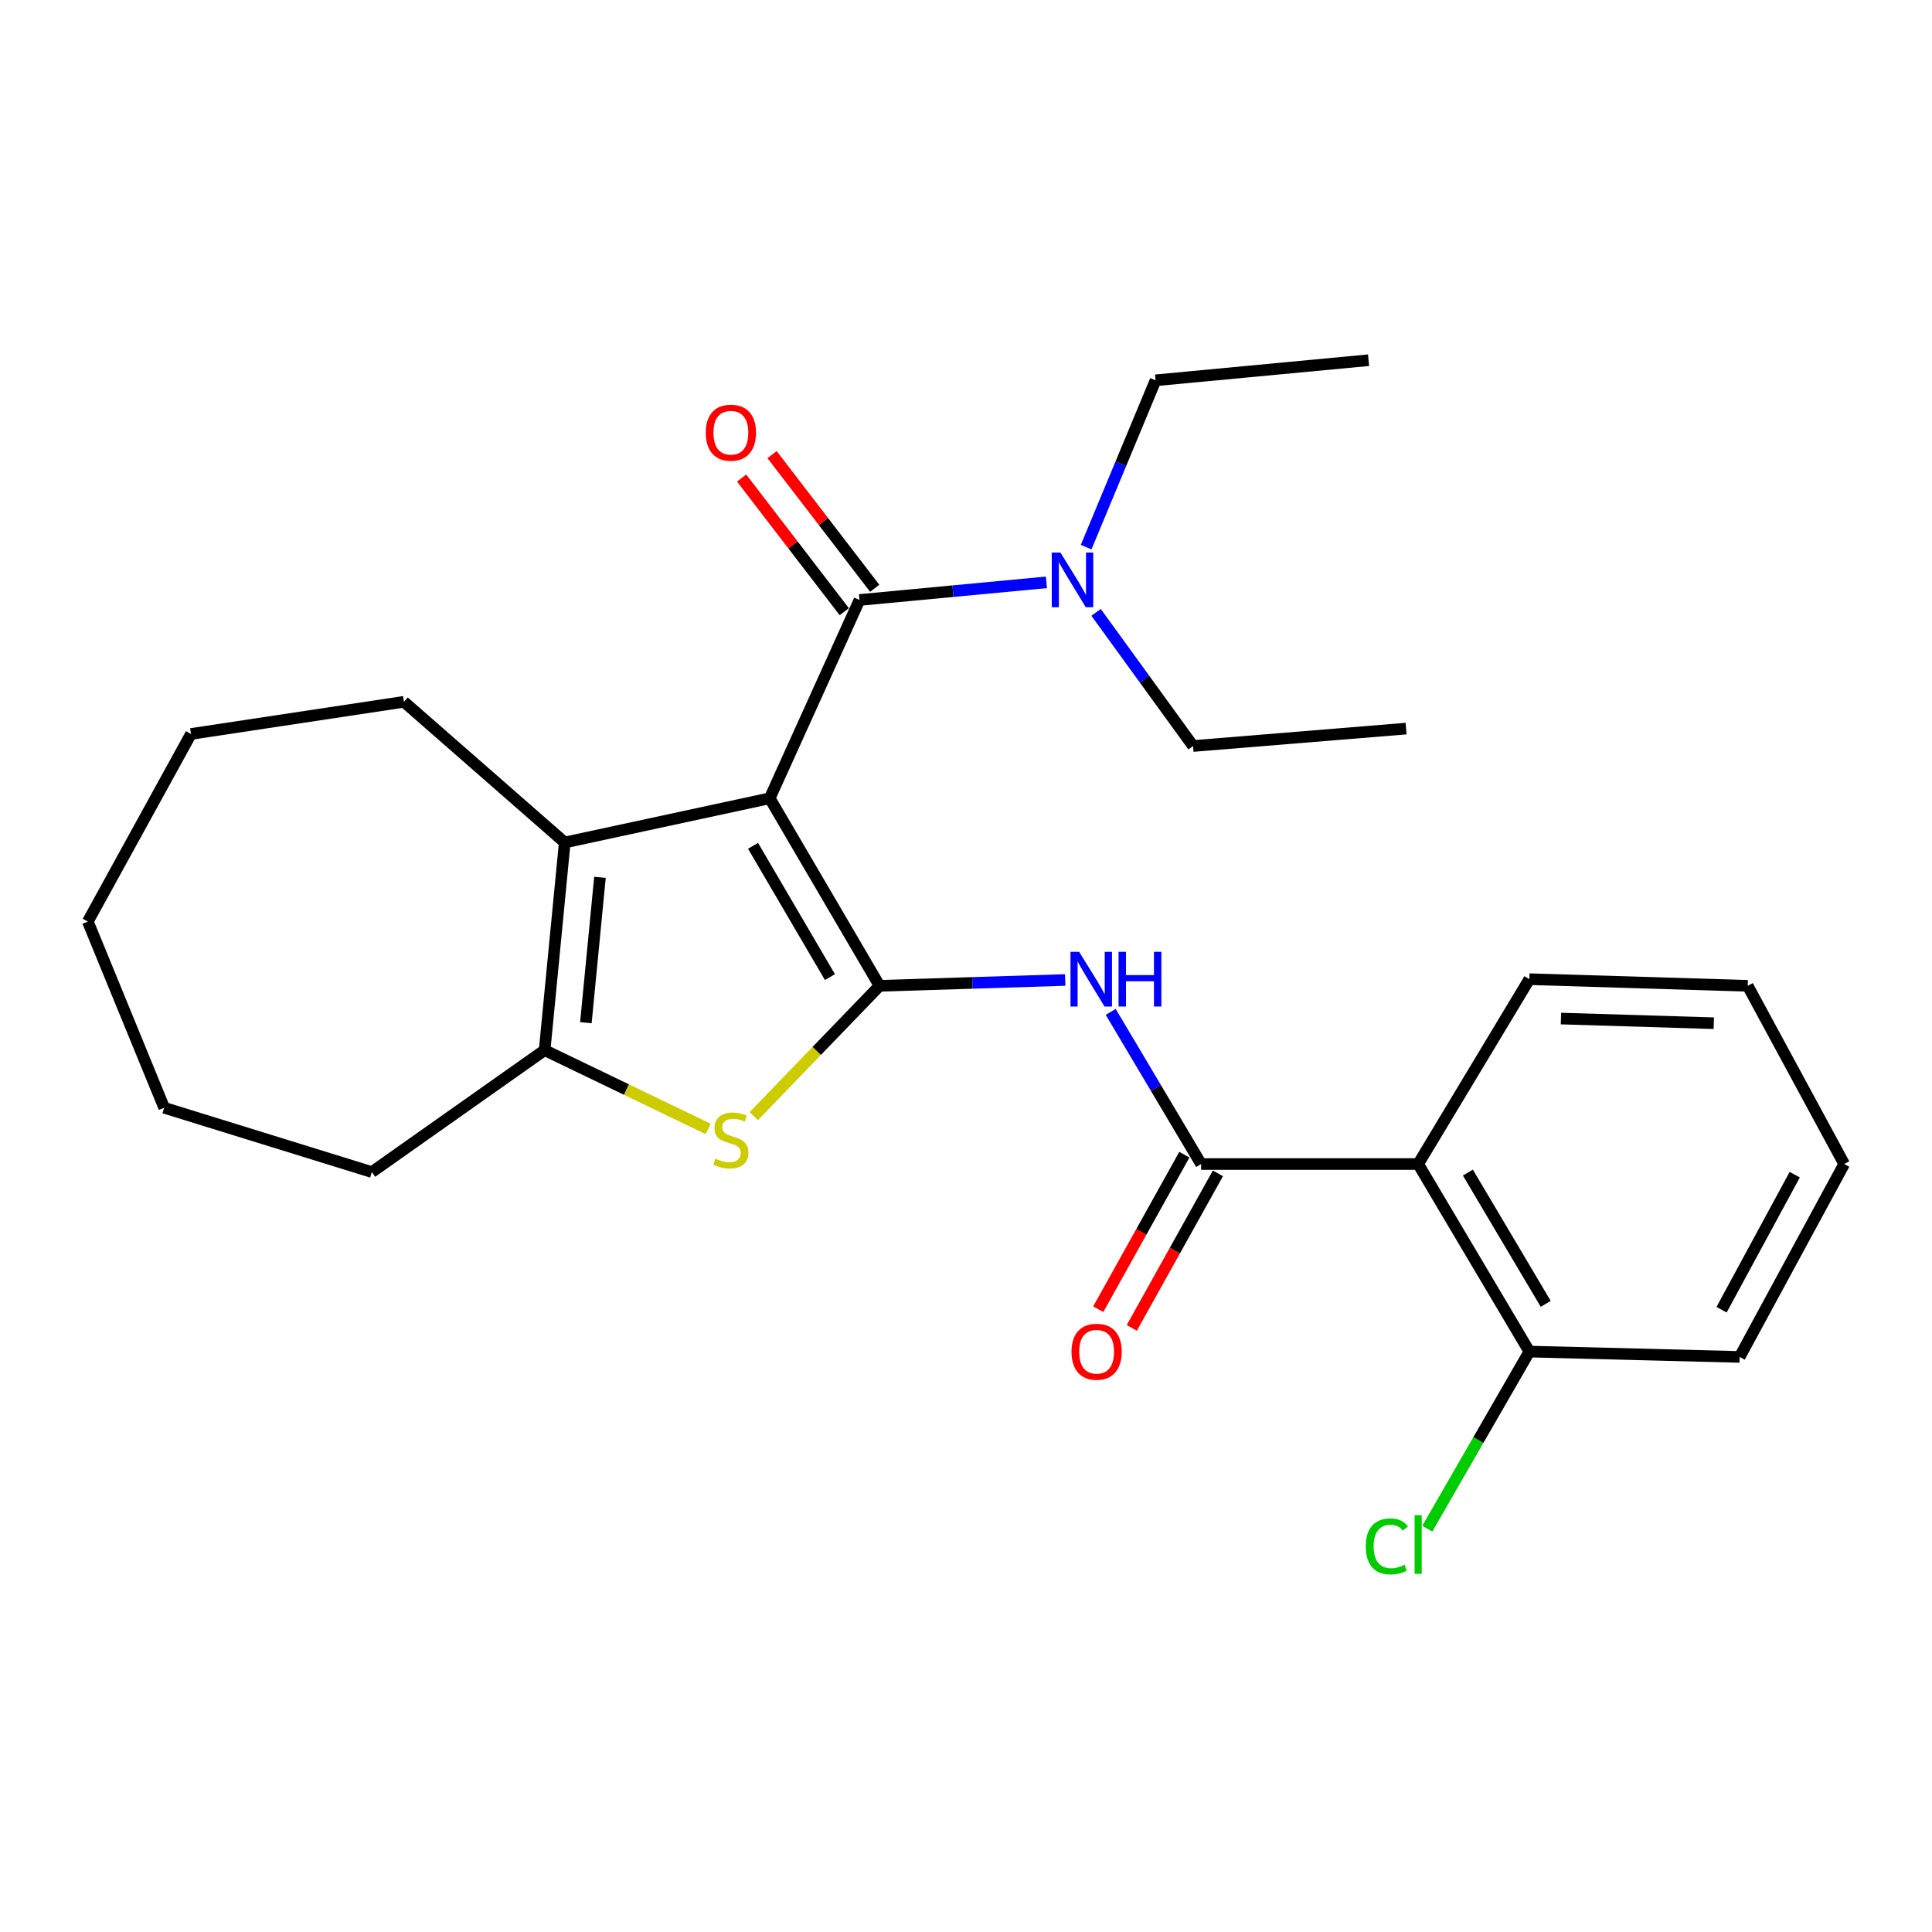 <?xml version='1.0' encoding='iso-8859-1'?>
<svg version='1.1' baseProfile='full'
              xmlns='http://www.w3.org/2000/svg'
                      xmlns:rdkit='http://www.rdkit.org/xml'
                      xmlns:xlink='http://www.w3.org/1999/xlink'
                  xml:space='preserve'
width='1000px' height='1000px' viewBox='0 0 1000 1000'>
<!-- END OF HEADER -->
<rect style='opacity:1.0;fill:#FFFFFF;stroke:none' width='1000' height='1000' x='0' y='0'> </rect>
<path class='bond-0' d='M 398.398,413.19 L 455.251,510.264' style='fill:none;fill-rule:evenodd;stroke:#000000;stroke-width:6px;stroke-linecap:butt;stroke-linejoin:miter;stroke-opacity:1' />
<path class='bond-0' d='M 389.773,437.797 L 429.57,505.749' style='fill:none;fill-rule:evenodd;stroke:#000000;stroke-width:6px;stroke-linecap:butt;stroke-linejoin:miter;stroke-opacity:1' />
<path class='bond-2' d='M 398.398,413.19 L 292.313,436.073' style='fill:none;fill-rule:evenodd;stroke:#000000;stroke-width:6px;stroke-linecap:butt;stroke-linejoin:miter;stroke-opacity:1' />
<path class='bond-3' d='M 398.398,413.19 L 444.87,310.551' style='fill:none;fill-rule:evenodd;stroke:#000000;stroke-width:6px;stroke-linecap:butt;stroke-linejoin:miter;stroke-opacity:1' />
<path class='bond-1' d='M 455.251,510.264 L 422.7,543.992' style='fill:none;fill-rule:evenodd;stroke:#000000;stroke-width:6px;stroke-linecap:butt;stroke-linejoin:miter;stroke-opacity:1' />
<path class='bond-1' d='M 422.7,543.992 L 390.149,577.72' style='fill:none;fill-rule:evenodd;stroke:#CCCC00;stroke-width:6px;stroke-linecap:butt;stroke-linejoin:miter;stroke-opacity:1' />
<path class='bond-4' d='M 455.251,510.264 L 503.298,508.753' style='fill:none;fill-rule:evenodd;stroke:#000000;stroke-width:6px;stroke-linecap:butt;stroke-linejoin:miter;stroke-opacity:1' />
<path class='bond-4' d='M 503.298,508.753 L 551.345,507.242' style='fill:none;fill-rule:evenodd;stroke:#0000FF;stroke-width:6px;stroke-linecap:butt;stroke-linejoin:miter;stroke-opacity:1' />
<path class='bond-26' d='M 366.544,584.336 L 324.221,563.948' style='fill:none;fill-rule:evenodd;stroke:#CCCC00;stroke-width:6px;stroke-linecap:butt;stroke-linejoin:miter;stroke-opacity:1' />
<path class='bond-26' d='M 324.221,563.948 L 281.899,543.56' style='fill:none;fill-rule:evenodd;stroke:#000000;stroke-width:6px;stroke-linecap:butt;stroke-linejoin:miter;stroke-opacity:1' />
<path class='bond-6' d='M 292.313,436.073 L 281.899,543.56' style='fill:none;fill-rule:evenodd;stroke:#000000;stroke-width:6px;stroke-linecap:butt;stroke-linejoin:miter;stroke-opacity:1' />
<path class='bond-6' d='M 310.537,454.113 L 303.247,529.354' style='fill:none;fill-rule:evenodd;stroke:#000000;stroke-width:6px;stroke-linecap:butt;stroke-linejoin:miter;stroke-opacity:1' />
<path class='bond-13' d='M 292.313,436.073 L 209.088,363.251' style='fill:none;fill-rule:evenodd;stroke:#000000;stroke-width:6px;stroke-linecap:butt;stroke-linejoin:miter;stroke-opacity:1' />
<path class='bond-8' d='M 444.87,310.551 L 493.246,305.986' style='fill:none;fill-rule:evenodd;stroke:#000000;stroke-width:6px;stroke-linecap:butt;stroke-linejoin:miter;stroke-opacity:1' />
<path class='bond-8' d='M 493.246,305.986 L 541.621,301.422' style='fill:none;fill-rule:evenodd;stroke:#0000FF;stroke-width:6px;stroke-linecap:butt;stroke-linejoin:miter;stroke-opacity:1' />
<path class='bond-9' d='M 452.753,304.496 L 426.185,269.907' style='fill:none;fill-rule:evenodd;stroke:#000000;stroke-width:6px;stroke-linecap:butt;stroke-linejoin:miter;stroke-opacity:1' />
<path class='bond-9' d='M 426.185,269.907 L 399.617,235.318' style='fill:none;fill-rule:evenodd;stroke:#FF0000;stroke-width:6px;stroke-linecap:butt;stroke-linejoin:miter;stroke-opacity:1' />
<path class='bond-9' d='M 436.988,316.605 L 410.42,282.016' style='fill:none;fill-rule:evenodd;stroke:#000000;stroke-width:6px;stroke-linecap:butt;stroke-linejoin:miter;stroke-opacity:1' />
<path class='bond-9' d='M 410.42,282.016 L 383.852,247.427' style='fill:none;fill-rule:evenodd;stroke:#FF0000;stroke-width:6px;stroke-linecap:butt;stroke-linejoin:miter;stroke-opacity:1' />
<path class='bond-5' d='M 574.897,523.761 L 598.299,563.131' style='fill:none;fill-rule:evenodd;stroke:#0000FF;stroke-width:6px;stroke-linecap:butt;stroke-linejoin:miter;stroke-opacity:1' />
<path class='bond-5' d='M 598.299,563.131 L 621.701,602.5' style='fill:none;fill-rule:evenodd;stroke:#000000;stroke-width:6px;stroke-linecap:butt;stroke-linejoin:miter;stroke-opacity:1' />
<path class='bond-7' d='M 621.701,602.5 L 734.037,602.5' style='fill:none;fill-rule:evenodd;stroke:#000000;stroke-width:6px;stroke-linecap:butt;stroke-linejoin:miter;stroke-opacity:1' />
<path class='bond-11' d='M 613.019,597.662 L 590.737,637.65' style='fill:none;fill-rule:evenodd;stroke:#000000;stroke-width:6px;stroke-linecap:butt;stroke-linejoin:miter;stroke-opacity:1' />
<path class='bond-11' d='M 590.737,637.65 L 568.454,677.638' style='fill:none;fill-rule:evenodd;stroke:#FF0000;stroke-width:6px;stroke-linecap:butt;stroke-linejoin:miter;stroke-opacity:1' />
<path class='bond-11' d='M 630.383,607.338 L 608.101,647.326' style='fill:none;fill-rule:evenodd;stroke:#000000;stroke-width:6px;stroke-linecap:butt;stroke-linejoin:miter;stroke-opacity:1' />
<path class='bond-11' d='M 608.101,647.326 L 585.819,687.314' style='fill:none;fill-rule:evenodd;stroke:#FF0000;stroke-width:6px;stroke-linecap:butt;stroke-linejoin:miter;stroke-opacity:1' />
<path class='bond-14' d='M 281.899,543.56 L 192.468,606.664' style='fill:none;fill-rule:evenodd;stroke:#000000;stroke-width:6px;stroke-linecap:butt;stroke-linejoin:miter;stroke-opacity:1' />
<path class='bond-10' d='M 734.037,602.5 L 791.596,699.574' style='fill:none;fill-rule:evenodd;stroke:#000000;stroke-width:6px;stroke-linecap:butt;stroke-linejoin:miter;stroke-opacity:1' />
<path class='bond-10' d='M 759.77,606.923 L 800.061,674.874' style='fill:none;fill-rule:evenodd;stroke:#000000;stroke-width:6px;stroke-linecap:butt;stroke-linejoin:miter;stroke-opacity:1' />
<path class='bond-15' d='M 734.037,602.5 L 791.596,506.818' style='fill:none;fill-rule:evenodd;stroke:#000000;stroke-width:6px;stroke-linecap:butt;stroke-linejoin:miter;stroke-opacity:1' />
<path class='bond-16' d='M 562.187,283.19 L 580.155,240.018' style='fill:none;fill-rule:evenodd;stroke:#0000FF;stroke-width:6px;stroke-linecap:butt;stroke-linejoin:miter;stroke-opacity:1' />
<path class='bond-16' d='M 580.155,240.018 L 598.123,196.845' style='fill:none;fill-rule:evenodd;stroke:#000000;stroke-width:6px;stroke-linecap:butt;stroke-linejoin:miter;stroke-opacity:1' />
<path class='bond-17' d='M 567.331,316.964 L 592.429,351.554' style='fill:none;fill-rule:evenodd;stroke:#0000FF;stroke-width:6px;stroke-linecap:butt;stroke-linejoin:miter;stroke-opacity:1' />
<path class='bond-17' d='M 592.429,351.554 L 617.526,386.144' style='fill:none;fill-rule:evenodd;stroke:#000000;stroke-width:6px;stroke-linecap:butt;stroke-linejoin:miter;stroke-opacity:1' />
<path class='bond-12' d='M 791.596,699.574 L 765.177,745.407' style='fill:none;fill-rule:evenodd;stroke:#000000;stroke-width:6px;stroke-linecap:butt;stroke-linejoin:miter;stroke-opacity:1' />
<path class='bond-12' d='M 765.177,745.407 L 738.758,791.24' style='fill:none;fill-rule:evenodd;stroke:#00CC00;stroke-width:6px;stroke-linecap:butt;stroke-linejoin:miter;stroke-opacity:1' />
<path class='bond-18' d='M 791.596,699.574 L 900.443,702.346' style='fill:none;fill-rule:evenodd;stroke:#000000;stroke-width:6px;stroke-linecap:butt;stroke-linejoin:miter;stroke-opacity:1' />
<path class='bond-19' d='M 209.088,363.251 L 98.851,379.894' style='fill:none;fill-rule:evenodd;stroke:#000000;stroke-width:6px;stroke-linecap:butt;stroke-linejoin:miter;stroke-opacity:1' />
<path class='bond-20' d='M 192.468,606.664 L 84.98,573.378' style='fill:none;fill-rule:evenodd;stroke:#000000;stroke-width:6px;stroke-linecap:butt;stroke-linejoin:miter;stroke-opacity:1' />
<path class='bond-21' d='M 791.596,506.818 L 904.617,510.264' style='fill:none;fill-rule:evenodd;stroke:#000000;stroke-width:6px;stroke-linecap:butt;stroke-linejoin:miter;stroke-opacity:1' />
<path class='bond-21' d='M 807.944,527.204 L 887.058,529.616' style='fill:none;fill-rule:evenodd;stroke:#000000;stroke-width:6px;stroke-linecap:butt;stroke-linejoin:miter;stroke-opacity:1' />
<path class='bond-22' d='M 598.123,196.845 L 708.372,186.442' style='fill:none;fill-rule:evenodd;stroke:#000000;stroke-width:6px;stroke-linecap:butt;stroke-linejoin:miter;stroke-opacity:1' />
<path class='bond-23' d='M 617.526,386.144 L 727.786,377.122' style='fill:none;fill-rule:evenodd;stroke:#000000;stroke-width:6px;stroke-linecap:butt;stroke-linejoin:miter;stroke-opacity:1' />
<path class='bond-28' d='M 900.443,702.346 L 954.545,602.5' style='fill:none;fill-rule:evenodd;stroke:#000000;stroke-width:6px;stroke-linecap:butt;stroke-linejoin:miter;stroke-opacity:1' />
<path class='bond-28' d='M 891.08,677.899 L 928.952,608.007' style='fill:none;fill-rule:evenodd;stroke:#000000;stroke-width:6px;stroke-linecap:butt;stroke-linejoin:miter;stroke-opacity:1' />
<path class='bond-25' d='M 98.851,379.894 L 45.455,476.989' style='fill:none;fill-rule:evenodd;stroke:#000000;stroke-width:6px;stroke-linecap:butt;stroke-linejoin:miter;stroke-opacity:1' />
<path class='bond-27' d='M 84.98,573.378 L 45.455,476.989' style='fill:none;fill-rule:evenodd;stroke:#000000;stroke-width:6px;stroke-linecap:butt;stroke-linejoin:miter;stroke-opacity:1' />
<path class='bond-24' d='M 904.617,510.264 L 954.545,602.5' style='fill:none;fill-rule:evenodd;stroke:#000000;stroke-width:6px;stroke-linecap:butt;stroke-linejoin:miter;stroke-opacity:1' />
<path  class='atom-2' d='M 370.299 599.719
Q 370.619 599.839, 371.939 600.399
Q 373.259 600.959, 374.699 601.319
Q 376.179 601.639, 377.619 601.639
Q 380.299 601.639, 381.859 600.359
Q 383.419 599.039, 383.419 596.759
Q 383.419 595.199, 382.619 594.239
Q 381.859 593.279, 380.659 592.759
Q 379.459 592.239, 377.459 591.639
Q 374.939 590.879, 373.419 590.159
Q 371.939 589.439, 370.859 587.919
Q 369.819 586.399, 369.819 583.839
Q 369.819 580.279, 372.219 578.079
Q 374.659 575.879, 379.459 575.879
Q 382.739 575.879, 386.459 577.439
L 385.539 580.519
Q 382.139 579.119, 379.579 579.119
Q 376.819 579.119, 375.299 580.279
Q 373.779 581.399, 373.819 583.359
Q 373.819 584.879, 374.579 585.799
Q 375.379 586.719, 376.499 587.239
Q 377.659 587.759, 379.579 588.359
Q 382.139 589.159, 383.659 589.959
Q 385.179 590.759, 386.259 592.399
Q 387.379 593.999, 387.379 596.759
Q 387.379 600.679, 384.739 602.799
Q 382.139 604.879, 377.779 604.879
Q 375.259 604.879, 373.339 604.319
Q 371.459 603.799, 369.219 602.879
L 370.299 599.719
' fill='#CCCC00'/>
<path  class='atom-5' d='M 558.566 492.658
L 567.846 507.658
Q 568.766 509.138, 570.246 511.818
Q 571.726 514.498, 571.806 514.658
L 571.806 492.658
L 575.566 492.658
L 575.566 520.978
L 571.686 520.978
L 561.726 504.578
Q 560.566 502.658, 559.326 500.458
Q 558.126 498.258, 557.766 497.578
L 557.766 520.978
L 554.086 520.978
L 554.086 492.658
L 558.566 492.658
' fill='#0000FF'/>
<path  class='atom-5' d='M 578.966 492.658
L 582.806 492.658
L 582.806 504.698
L 597.286 504.698
L 597.286 492.658
L 601.126 492.658
L 601.126 520.978
L 597.286 520.978
L 597.286 507.898
L 582.806 507.898
L 582.806 520.978
L 578.966 520.978
L 578.966 492.658
' fill='#0000FF'/>
<path  class='atom-9' d='M 548.87 285.987
L 558.15 300.987
Q 559.07 302.467, 560.55 305.147
Q 562.03 307.827, 562.11 307.987
L 562.11 285.987
L 565.87 285.987
L 565.87 314.307
L 561.99 314.307
L 552.03 297.907
Q 550.87 295.987, 549.63 293.787
Q 548.43 291.587, 548.07 290.907
L 548.07 314.307
L 544.39 314.307
L 544.39 285.987
L 548.87 285.987
' fill='#0000FF'/>
<path  class='atom-10' d='M 365.299 223.96
Q 365.299 217.16, 368.659 213.36
Q 372.019 209.56, 378.299 209.56
Q 384.579 209.56, 387.939 213.36
Q 391.299 217.16, 391.299 223.96
Q 391.299 230.84, 387.899 234.76
Q 384.499 238.64, 378.299 238.64
Q 372.059 238.64, 368.659 234.76
Q 365.299 230.88, 365.299 223.96
M 378.299 235.44
Q 382.619 235.44, 384.939 232.56
Q 387.299 229.64, 387.299 223.96
Q 387.299 218.4, 384.939 215.6
Q 382.619 212.76, 378.299 212.76
Q 373.979 212.76, 371.619 215.56
Q 369.299 218.36, 369.299 223.96
Q 369.299 229.68, 371.619 232.56
Q 373.979 235.44, 378.299 235.44
' fill='#FF0000'/>
<path  class='atom-12' d='M 554.609 699.654
Q 554.609 692.854, 557.969 689.054
Q 561.329 685.254, 567.609 685.254
Q 573.889 685.254, 577.249 689.054
Q 580.609 692.854, 580.609 699.654
Q 580.609 706.534, 577.209 710.454
Q 573.809 714.334, 567.609 714.334
Q 561.369 714.334, 557.969 710.454
Q 554.609 706.574, 554.609 699.654
M 567.609 711.134
Q 571.929 711.134, 574.249 708.254
Q 576.609 705.334, 576.609 699.654
Q 576.609 694.094, 574.249 691.294
Q 571.929 688.454, 567.609 688.454
Q 563.289 688.454, 560.929 691.254
Q 558.609 694.054, 558.609 699.654
Q 558.609 705.374, 560.929 708.254
Q 563.289 711.134, 567.609 711.134
' fill='#FF0000'/>
<path  class='atom-13' d='M 706.917 800.411
Q 706.917 793.371, 710.197 789.691
Q 713.517 785.971, 719.797 785.971
Q 725.637 785.971, 728.757 790.091
L 726.117 792.251
Q 723.837 789.251, 719.797 789.251
Q 715.517 789.251, 713.237 792.131
Q 710.997 794.971, 710.997 800.411
Q 710.997 806.011, 713.317 808.891
Q 715.677 811.771, 720.237 811.771
Q 723.357 811.771, 726.997 809.891
L 728.117 812.891
Q 726.637 813.851, 724.397 814.411
Q 722.157 814.971, 719.677 814.971
Q 713.517 814.971, 710.197 811.211
Q 706.917 807.451, 706.917 800.411
' fill='#00CC00'/>
<path  class='atom-13' d='M 732.197 784.251
L 735.877 784.251
L 735.877 814.611
L 732.197 814.611
L 732.197 784.251
' fill='#00CC00'/>
</svg>
